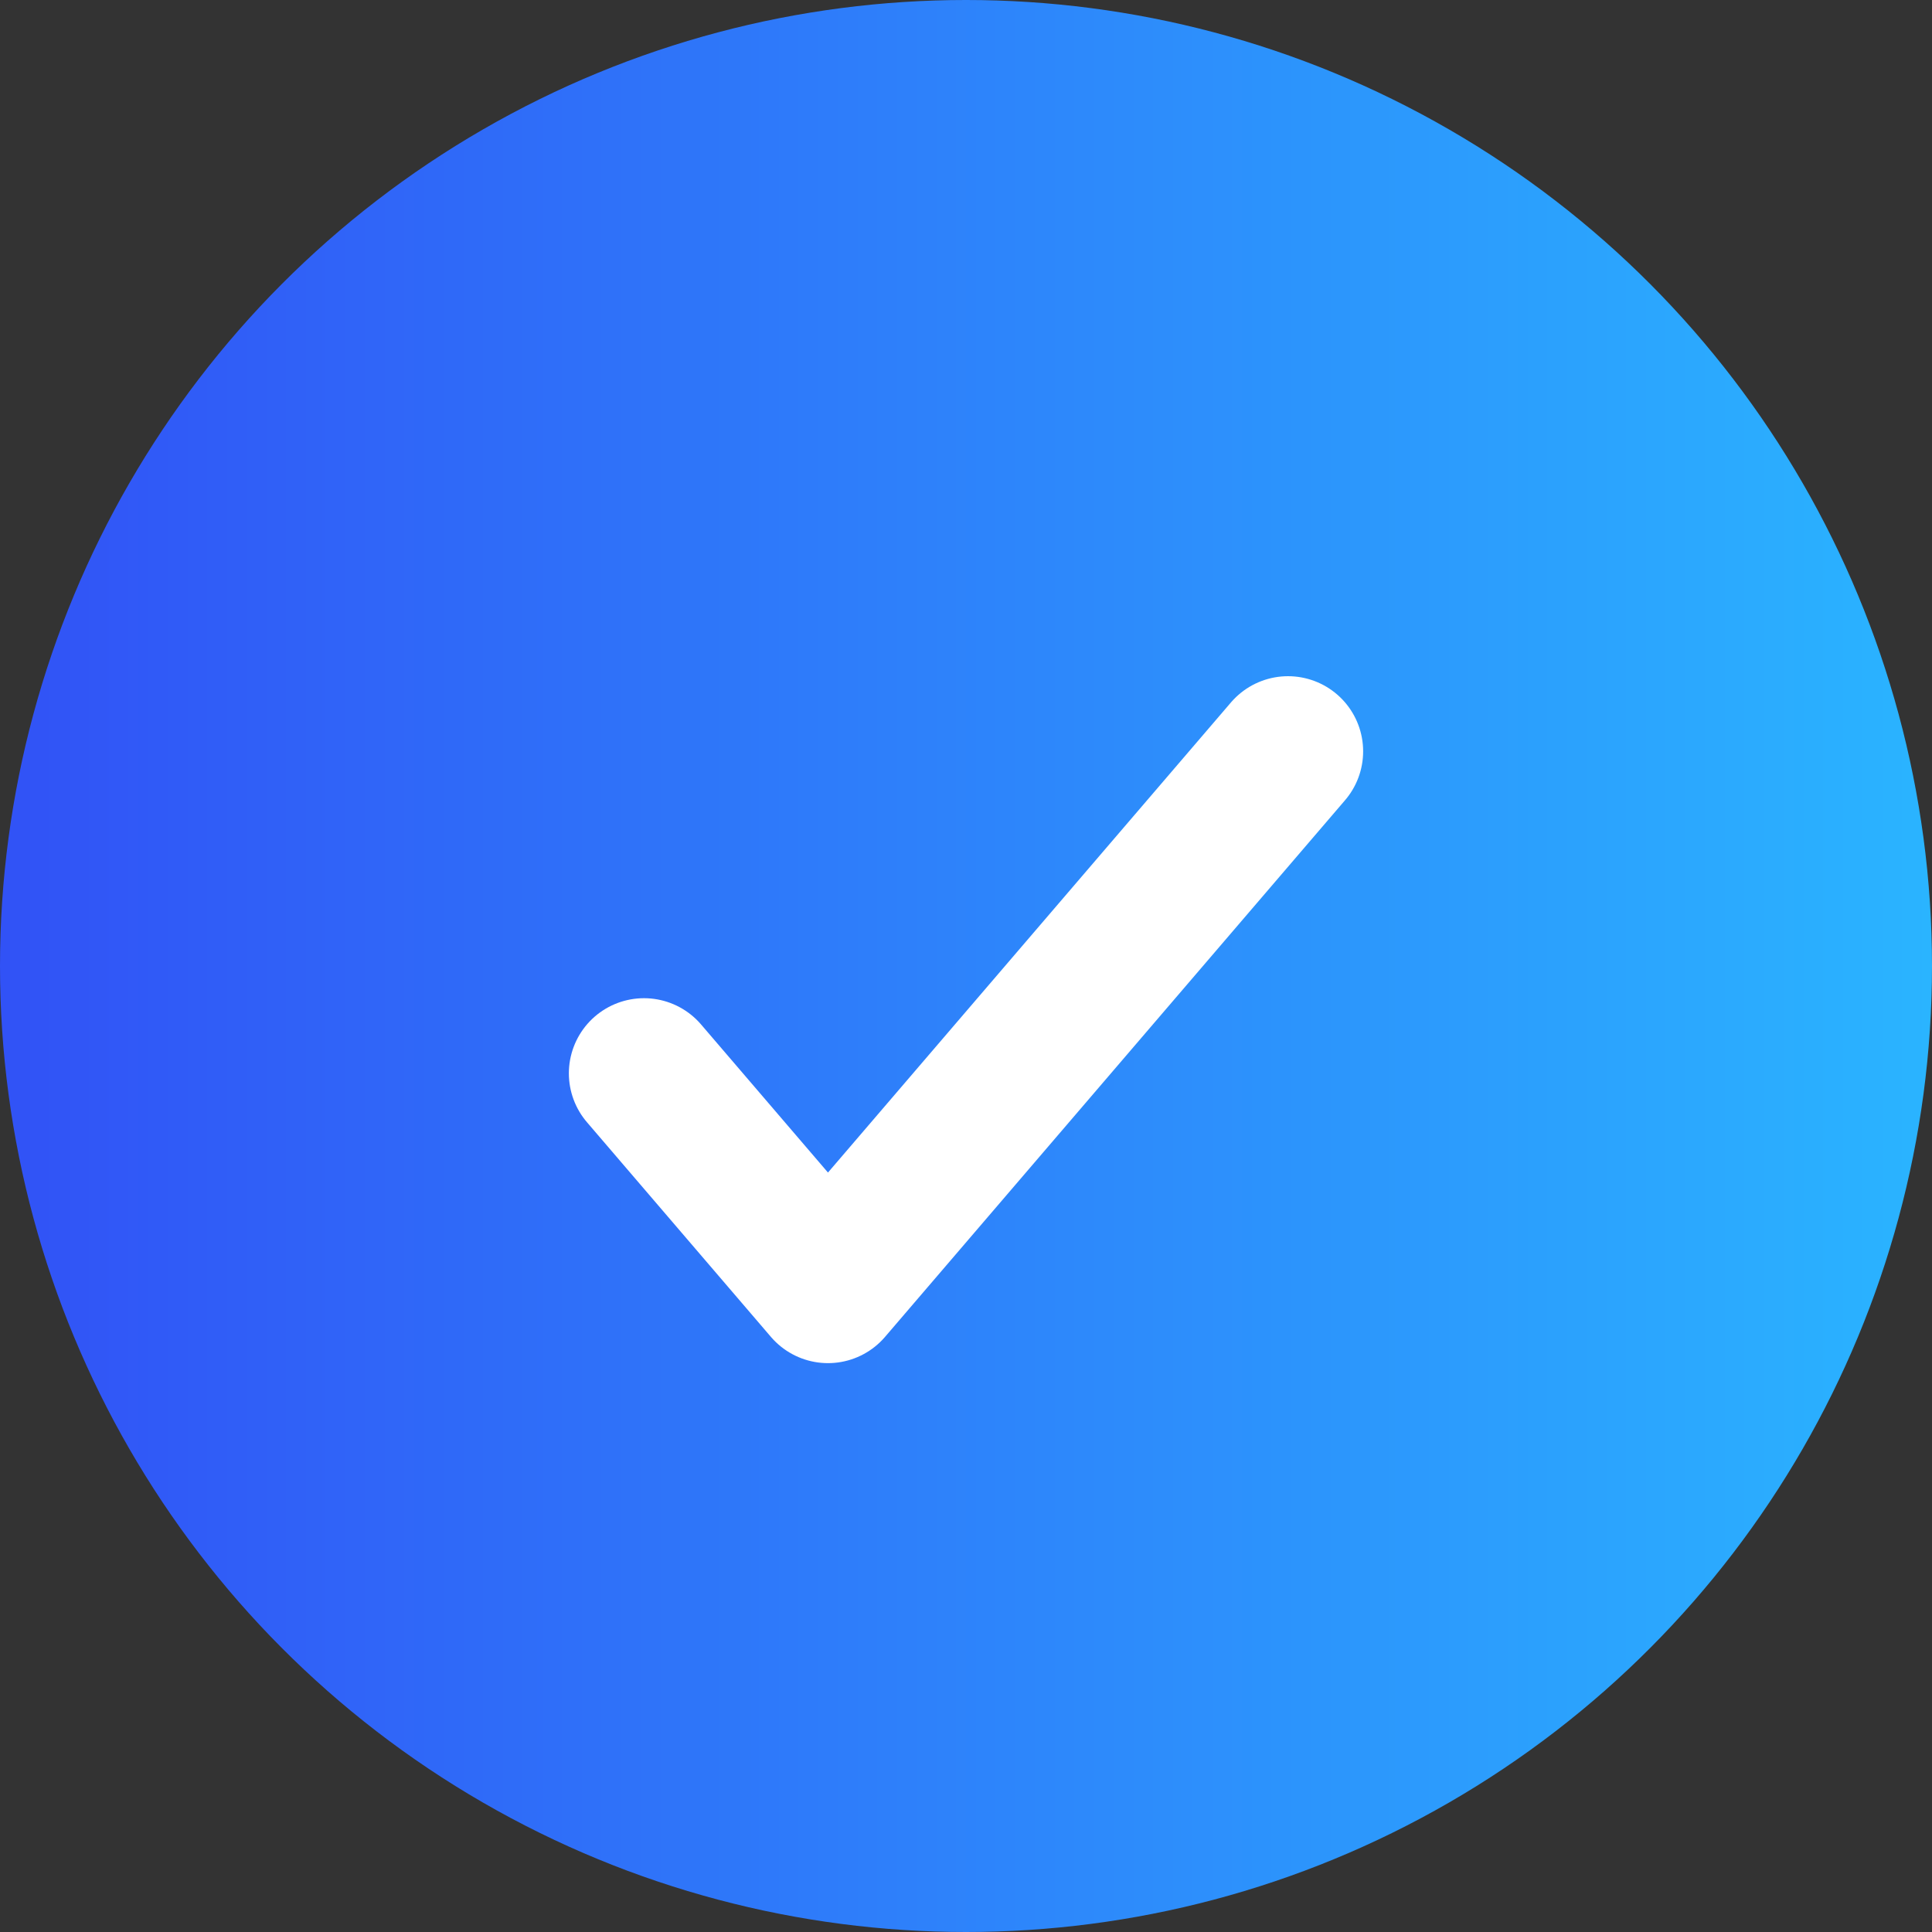 <svg width="18" height="18" viewBox="0 0 18 18" fill="none" xmlns="http://www.w3.org/2000/svg">
<rect x="0" y="0" width="18" height="18" fill="#333333" stroke="none"/>
<circle cx="9" cy="9" r="9" fill="url(#paint0_linear_323_27599)"/>
<path d="M6 10L7.714 12L12 7" stroke="white" stroke-width="1.4" stroke-linecap="round" stroke-linejoin="round"/>
<defs>
<linearGradient id="paint0_linear_323_27599" x1="0" y1="9" x2="18" y2="9" gradientUnits="userSpaceOnUse">
<stop stop-color="#3152F6"/>
<stop offset="1" stop-color="#2AB4FF"/>
</linearGradient>
</defs>
</svg>
